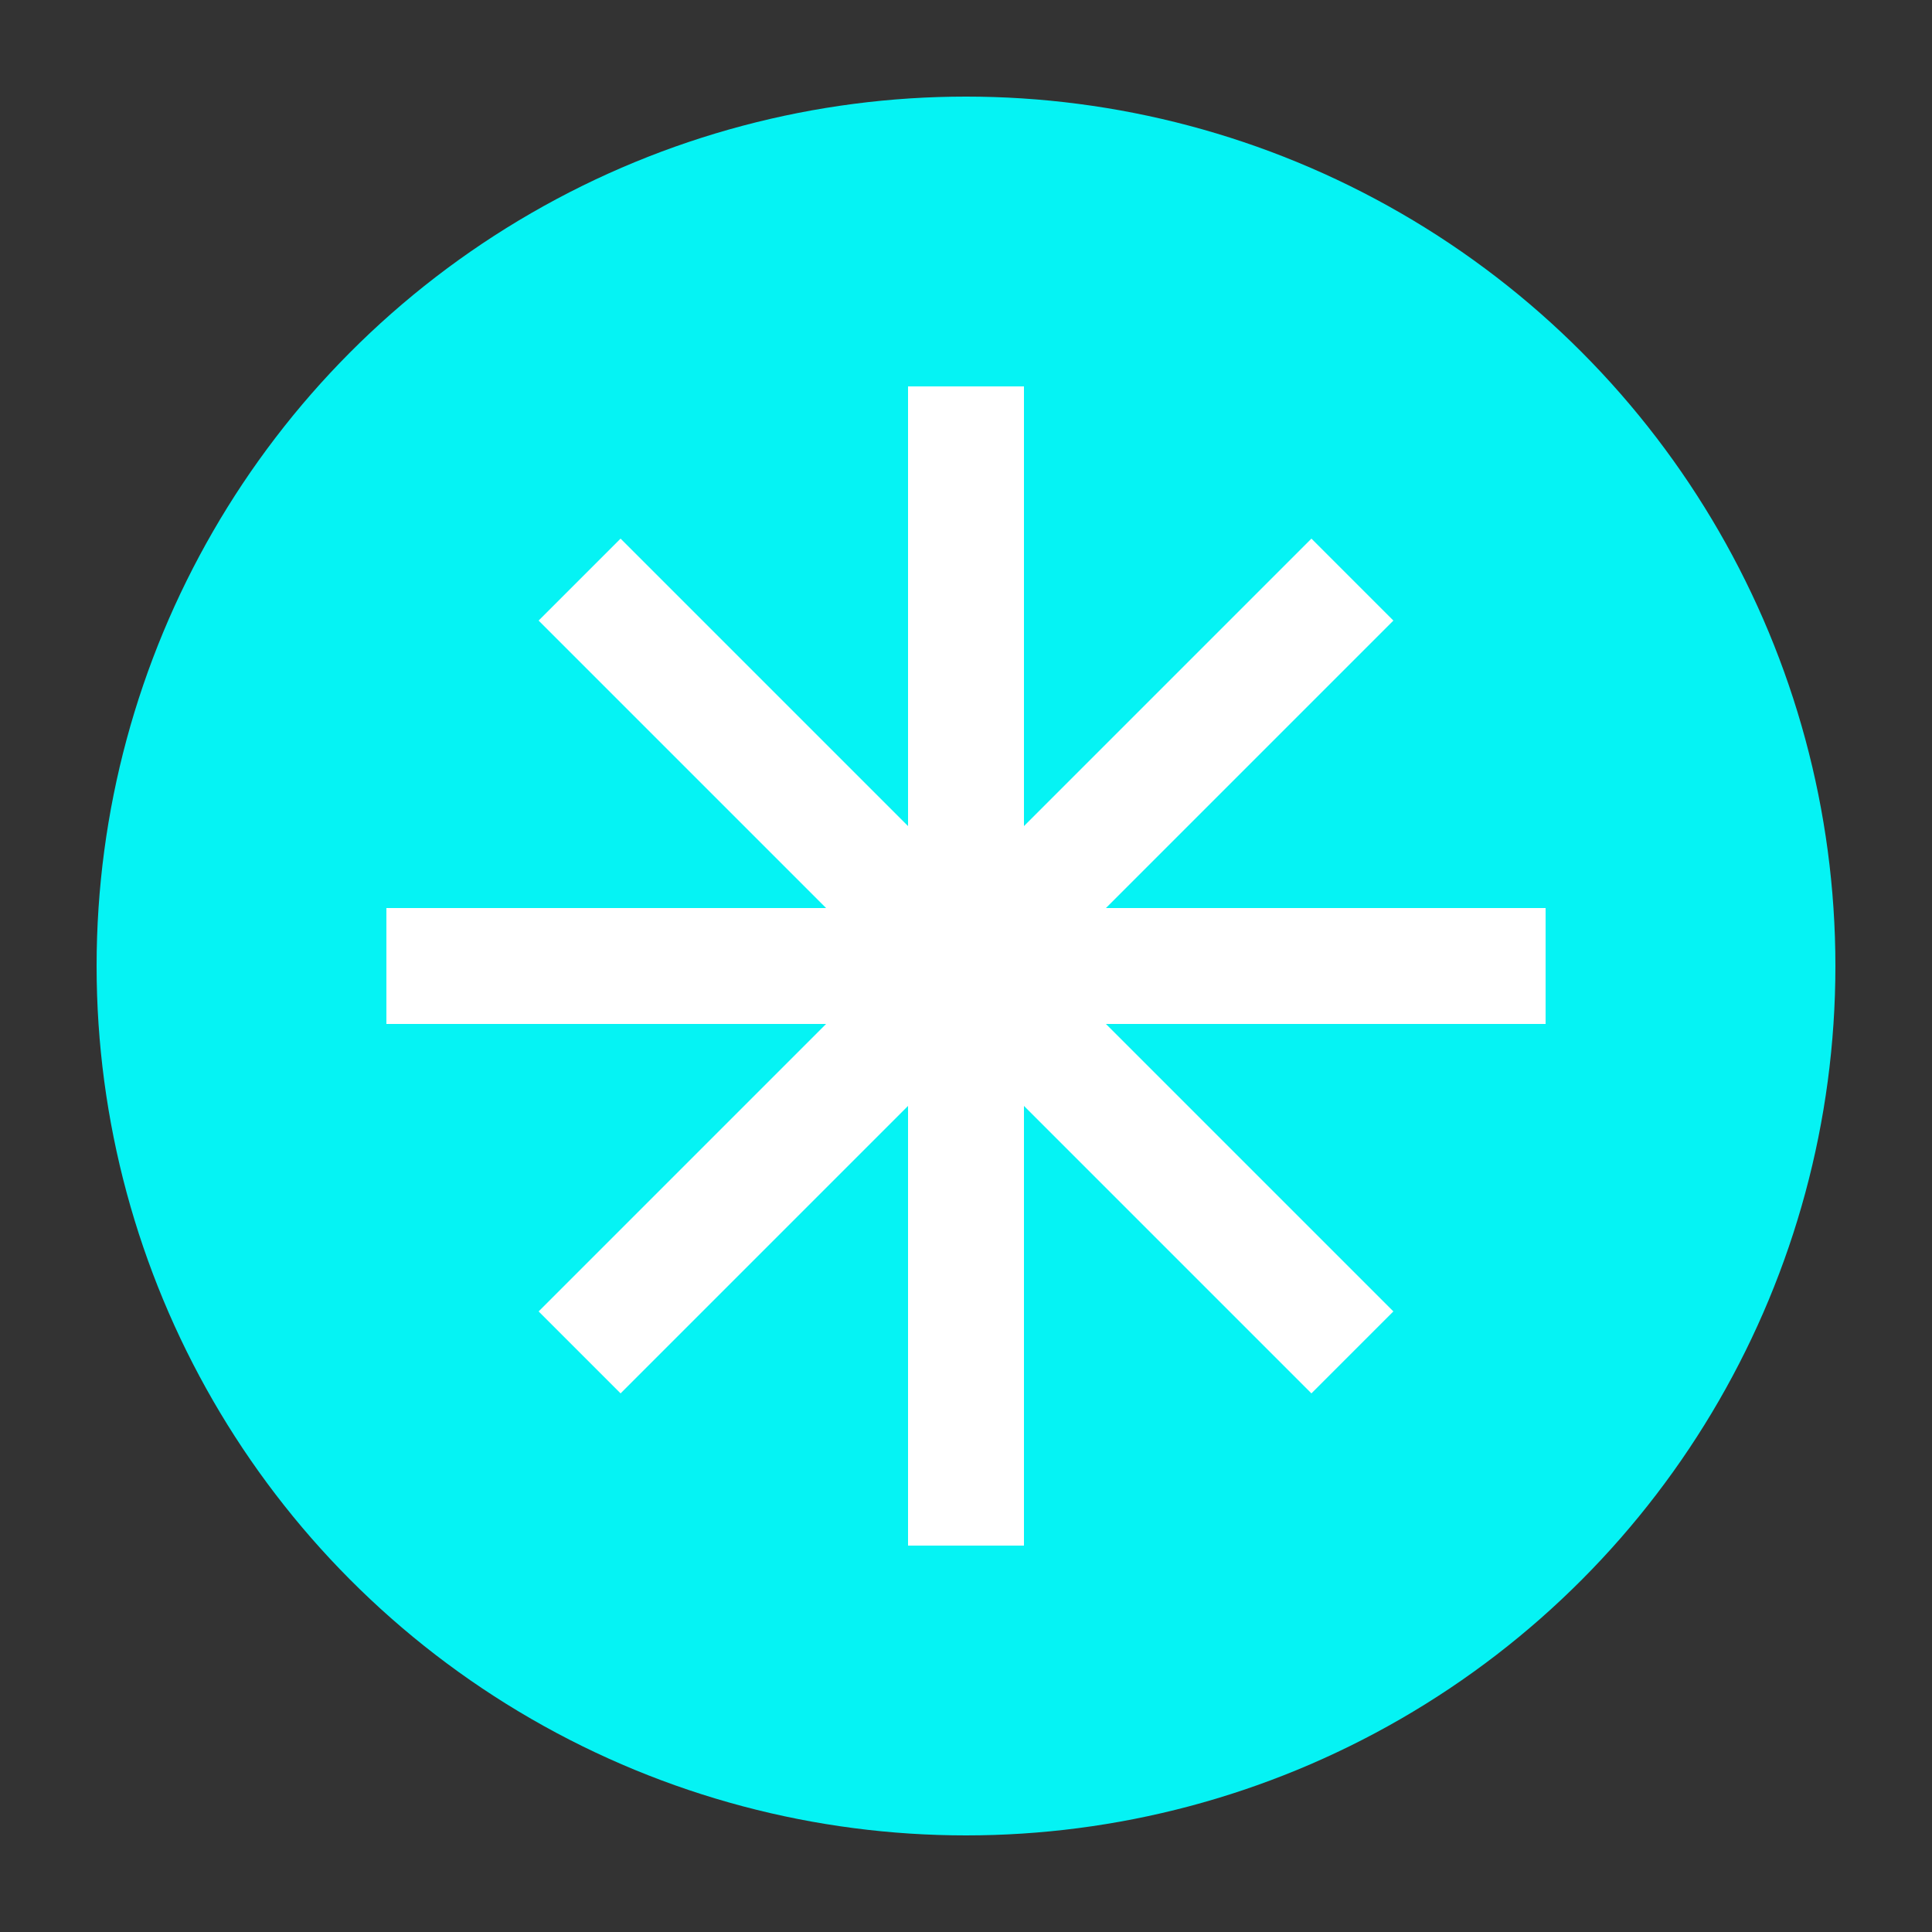 <svg width="100" height="100" viewBox="0 0 100 100" xmlns="http://www.w3.org/2000/svg">
  <rect x="0" y="0" width="100" height="100" fill="#333333" stroke="none"/>
  <!-- Background circle -->
  <circle cx="50" cy="50" r="45" fill="#05f3f4" />
  
  <!-- Snowflake design -->
  <g fill="white" stroke="white" stroke-width="2">
    <!-- Vertical line -->
    <line x1="50" y1="20" x2="50" y2="80" stroke="white" stroke-width="6" />
    
    <!-- Horizontal line -->
    <line x1="20" y1="50" x2="80" y2="50" stroke="white" stroke-width="6" />
    
    <!-- Diagonal lines -->
    <line x1="30" y1="30" x2="70" y2="70" stroke="white" stroke-width="6" />
    <line x1="30" y1="70" x2="70" y2="30" stroke="white" stroke-width="6" />
  </g>
</svg> 